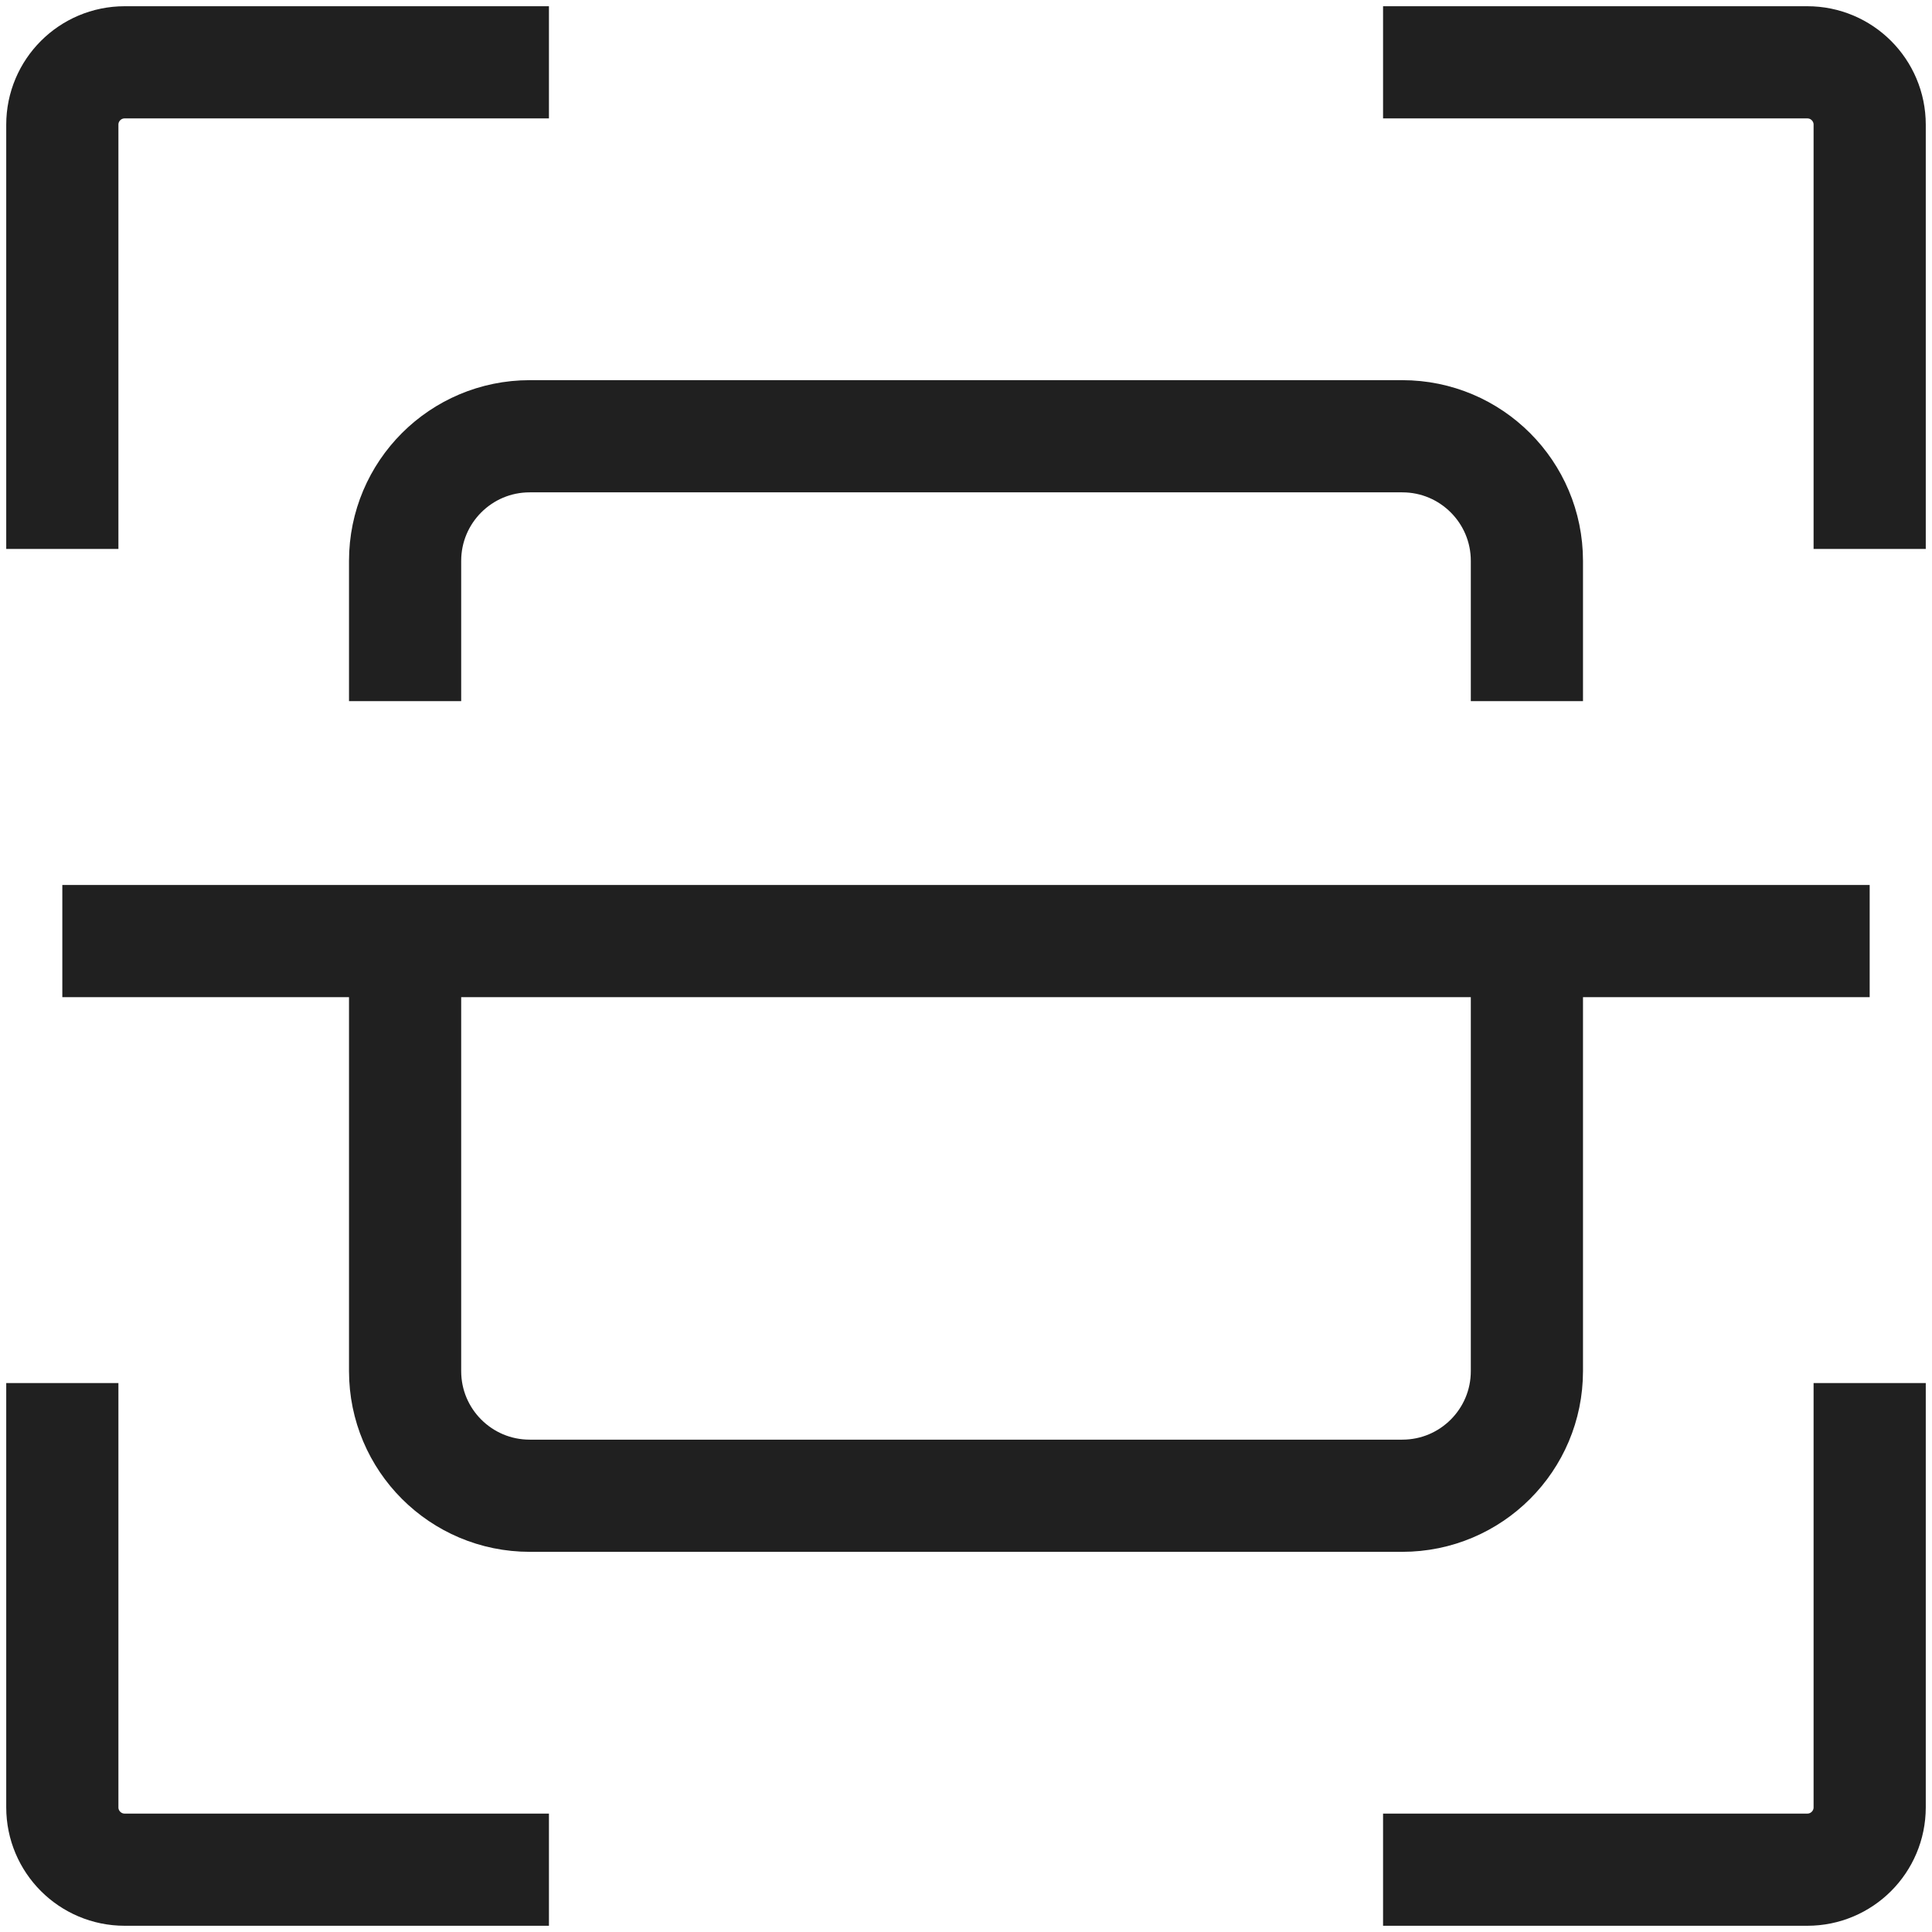 <svg width="31" height="31" viewBox="0 0 31 31" fill="none" xmlns="http://www.w3.org/2000/svg">
<path d="M8.808 1H2C1.448 1 1 1.448 1 2V8.808" stroke="#202020" stroke-width="1.8"/>
<path d="M22.192 30L29 30C29.552 30 30 29.552 30 29L30 22.192" stroke="#202020" stroke-width="1.8"/>
<path d="M30 8.808L30 2C30 1.448 29.552 1 29 1L22.192 1" stroke="#202020" stroke-width="1.8"/>
<path d="M1 22.192L1 29C1 29.552 1.448 30 2 30L8.808 30" stroke="#202020" stroke-width="1.8"/>
<path d="M1 15.1L30 15.1" stroke="#202020" stroke-width="1.8"/>
<path d="M24.5 15.5V22C24.5 23.105 23.605 24 22.5 24H8.5C7.395 24 6.5 23.105 6.5 22V15.5M24.5 11.25V9C24.5 7.895 23.605 7 22.5 7H8.5C7.395 7 6.5 7.895 6.5 9V11.25" stroke="#202020" stroke-width="1.8"/>
</svg>
